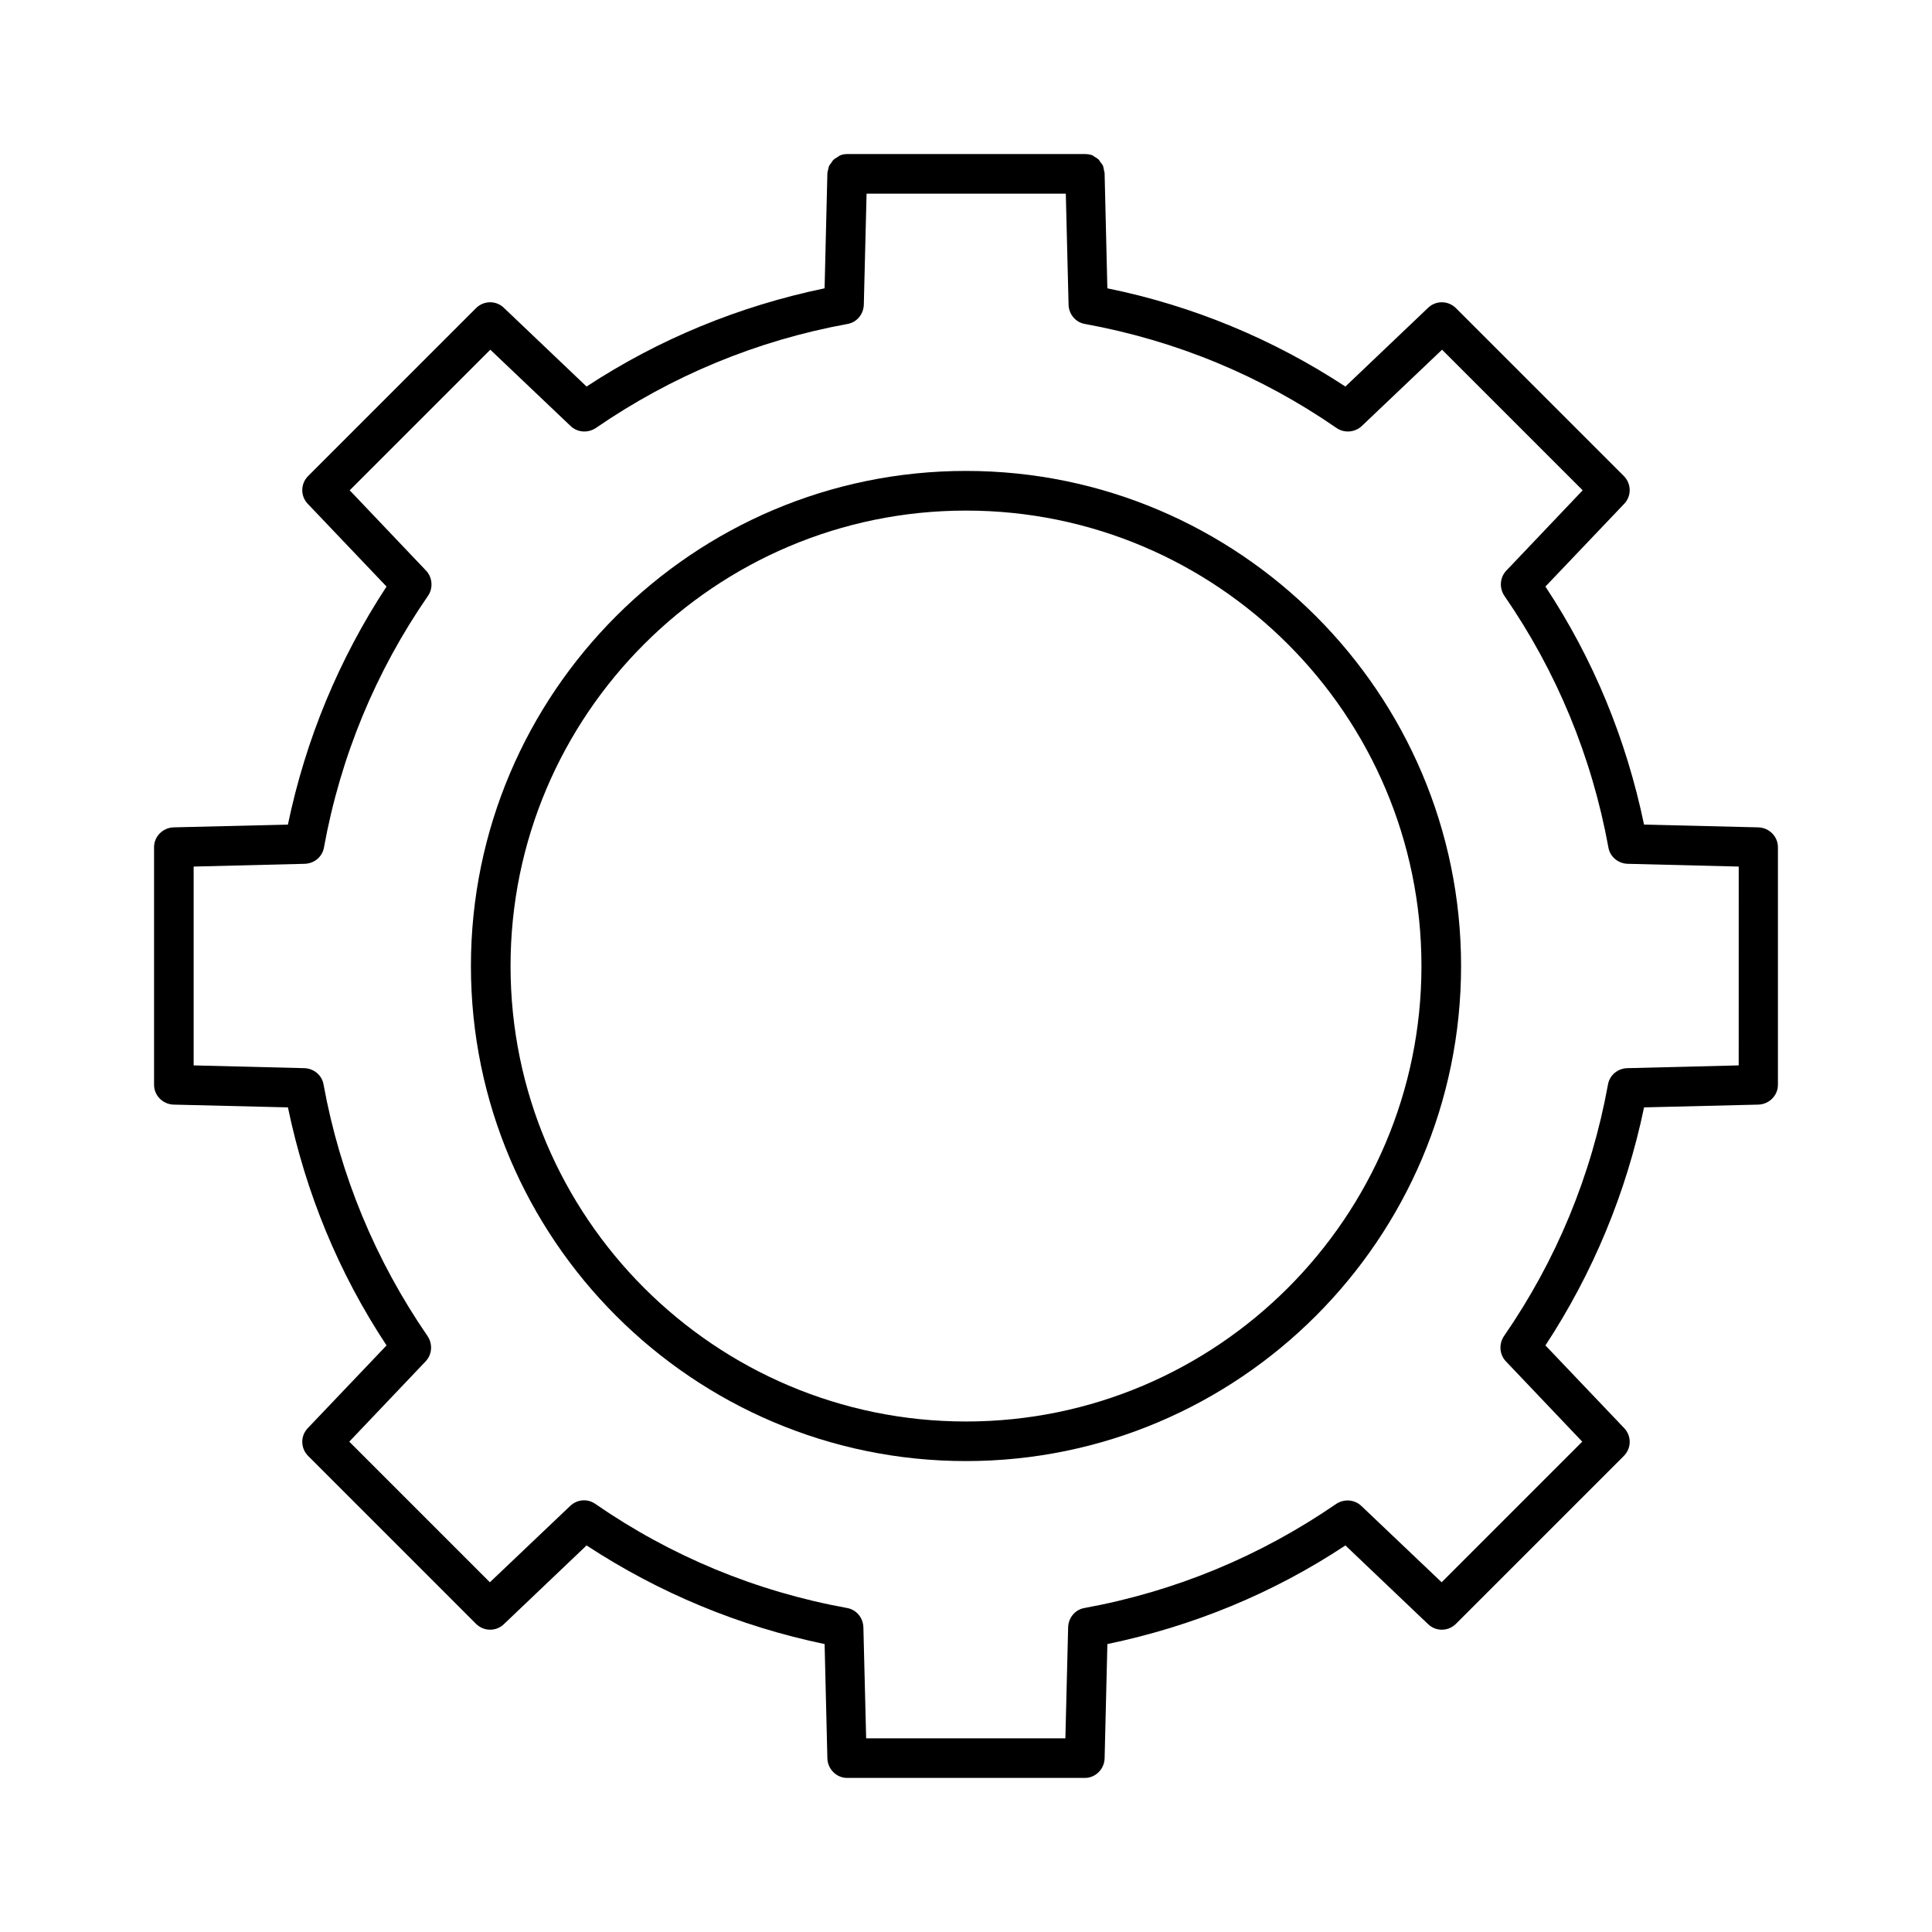 <?xml version="1.0" encoding="UTF-8"?>
<!-- Uploaded to: ICON Repo, www.svgrepo.com, Generator: ICON Repo Mixer Tools -->
<svg fill="#000000" width="800px" height="800px" version="1.1" viewBox="144 144 512 512" xmlns="http://www.w3.org/2000/svg">
 <g>
  <path d="m610.02 363.26-30.332-0.734c-4.723-22.672-13.434-43.875-26.137-63.082l20.887-21.938c1.996-2.098 1.891-5.352-0.105-7.348l-44.504-44.504c-1.996-1.996-5.246-2.098-7.348-0.105l-21.938 20.887c-19.207-12.594-40.41-21.41-63.082-26.031l-0.73-30.434c0-0.418-0.211-0.734-0.211-1.156-0.105-0.316-0.105-0.629-0.211-0.84-0.105-0.316-0.418-0.629-0.629-0.945-0.211-0.211-0.316-0.523-0.523-0.734-0.316-0.316-0.734-0.523-1.051-0.734-0.211-0.105-0.418-0.316-0.629-0.418-0.629-0.211-1.258-0.316-1.992-0.316h-62.977c-0.734 0-1.363 0.105-1.996 0.418-0.211 0.105-0.418 0.316-0.629 0.418-0.316 0.211-0.734 0.418-1.051 0.734-0.211 0.211-0.316 0.418-0.523 0.734-0.211 0.316-0.523 0.629-0.629 0.945-0.105 0.211-0.105 0.523-0.211 0.84-0.105 0.418-0.211 0.734-0.211 1.156l-0.734 30.332c-22.672 4.723-43.875 13.434-63.082 26.031l-21.938-20.887c-2.098-1.996-5.352-1.891-7.348 0.105l-44.504 44.504c-1.996 1.996-2.098 5.246-0.105 7.348l20.887 21.938c-12.594 19.207-21.41 40.41-26.137 63.082l-30.328 0.734c-2.832 0.105-5.144 2.414-5.144 5.25v62.977c0 2.832 2.309 5.144 5.144 5.246l30.332 0.734c4.723 22.672 13.434 43.875 26.137 63.082l-20.887 21.938c-1.996 2.098-1.891 5.352 0.105 7.348l44.504 44.504c1.996 1.996 5.246 2.098 7.348 0.105l21.938-20.887c19.207 12.594 40.41 21.41 63.082 26.137l0.734 30.332c0.105 2.832 2.414 5.144 5.246 5.144h62.977c2.832 0 5.144-2.309 5.246-5.144l0.734-30.332c22.672-4.723 43.875-13.434 63.082-26.137l21.938 20.887c2.098 1.996 5.352 1.891 7.348-0.105l44.504-44.504c1.996-1.996 2.098-5.246 0.105-7.348l-20.887-21.938c12.594-19.207 21.41-40.41 26.137-63.082l30.332-0.734c2.832-0.105 5.144-2.414 5.144-5.246v-62.977c-0.004-2.836-2.312-5.144-5.148-5.25zm-5.352 63.082-29.492 0.734c-2.519 0.105-4.617 1.891-5.039 4.305-4.41 24.246-13.75 46.707-27.605 66.754-1.363 2.098-1.156 4.828 0.523 6.613l20.258 21.309-37.262 37.262-21.309-20.258c-1.785-1.68-4.512-1.891-6.613-0.523-20.152 13.855-42.613 23.195-66.754 27.605-2.414 0.418-4.199 2.519-4.305 5.039l-0.734 29.492h-52.797l-0.734-29.492c-0.105-2.519-1.891-4.617-4.305-5.039-24.246-4.41-46.707-13.75-66.754-27.605-2.098-1.469-4.828-1.156-6.613 0.523l-21.309 20.258-37.262-37.262 20.258-21.309c1.68-1.785 1.891-4.512 0.523-6.613-13.855-20.152-23.195-42.613-27.605-66.754-0.418-2.414-2.519-4.199-5.039-4.305l-29.379-0.734v-52.691l29.492-0.734c2.519-0.105 4.617-1.891 5.039-4.305 4.41-24.246 13.75-46.707 27.605-66.754 1.363-1.996 1.156-4.828-0.523-6.613l-20.258-21.309 37.262-37.262 21.309 20.258c1.785 1.68 4.512 1.891 6.613 0.523 20.152-13.855 42.613-23.195 66.754-27.605 2.414-0.418 4.199-2.519 4.305-5.039l0.734-29.492h52.797l0.734 29.492c0.105 2.519 1.891 4.617 4.305 5.039 24.246 4.41 46.707 13.75 66.754 27.605 1.996 1.363 4.828 1.156 6.613-0.523l21.309-20.258 37.262 37.262-20.258 21.309c-1.68 1.785-1.891 4.512-0.523 6.613 13.855 20.047 23.195 42.613 27.605 66.754 0.418 2.414 2.519 4.199 5.039 4.305l29.492 0.734-0.008 52.691z"/>
  <path d="m400 268.8c-72.316 0-131.2 58.883-131.2 131.2-0.004 72.32 58.879 131.2 131.2 131.2 72.316 0 131.2-58.883 131.2-131.2 0-72.32-58.883-131.2-131.2-131.2zm0 251.91c-66.543 0-120.7-54.16-120.7-120.7s54.16-120.7 120.7-120.7c66.543-0.004 120.7 54.156 120.7 120.7 0 66.543-54.16 120.7-120.7 120.7z"/>
 </g>
</svg>